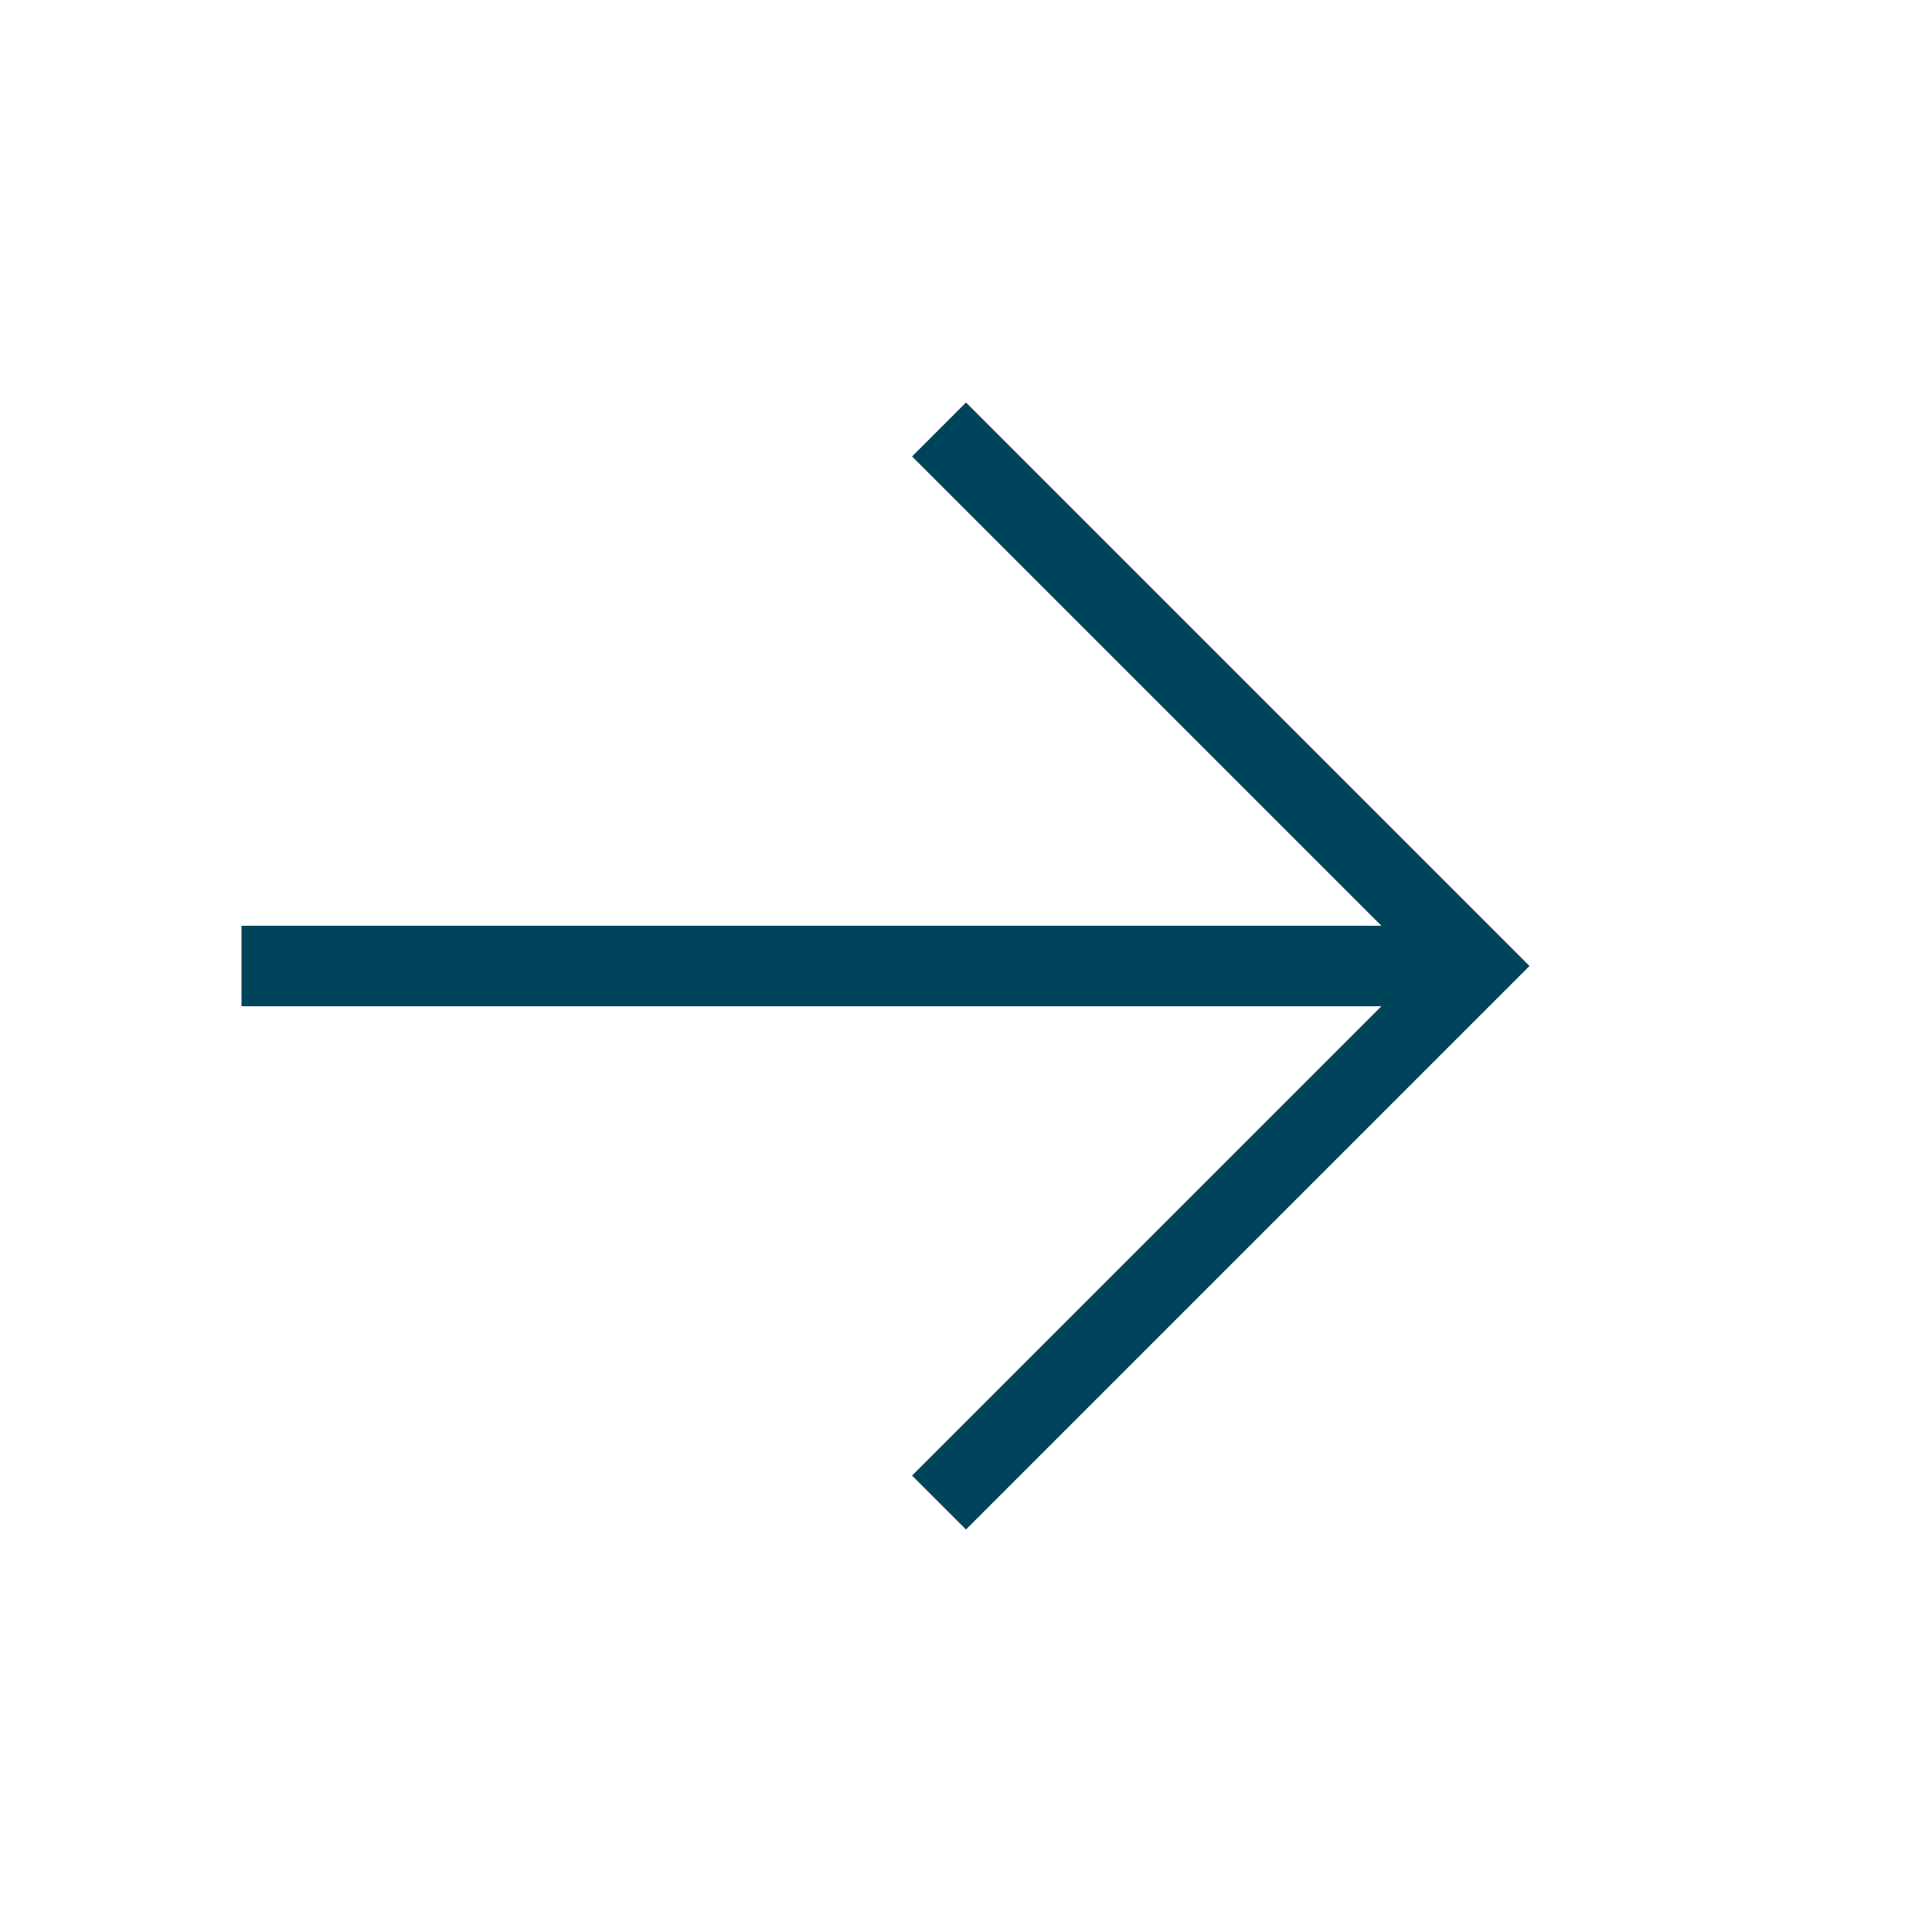 <svg width="24" height="24" viewBox="0 0 24 24" fill="none" xmlns="http://www.w3.org/2000/svg">
<g id="pagetop-arrow_24px-b">
<g id="Group 10508">
<path id="Union" fill-rule="evenodd" clip-rule="evenodd" d="M11.33 18.33L12 19L19 12L12 5L11.33 5.67L17.16 11.5L3 11.5L3 12.5L17.16 12.5L11.33 18.33Z" fill="#00445B"/>
</g>
</g>
</svg>
